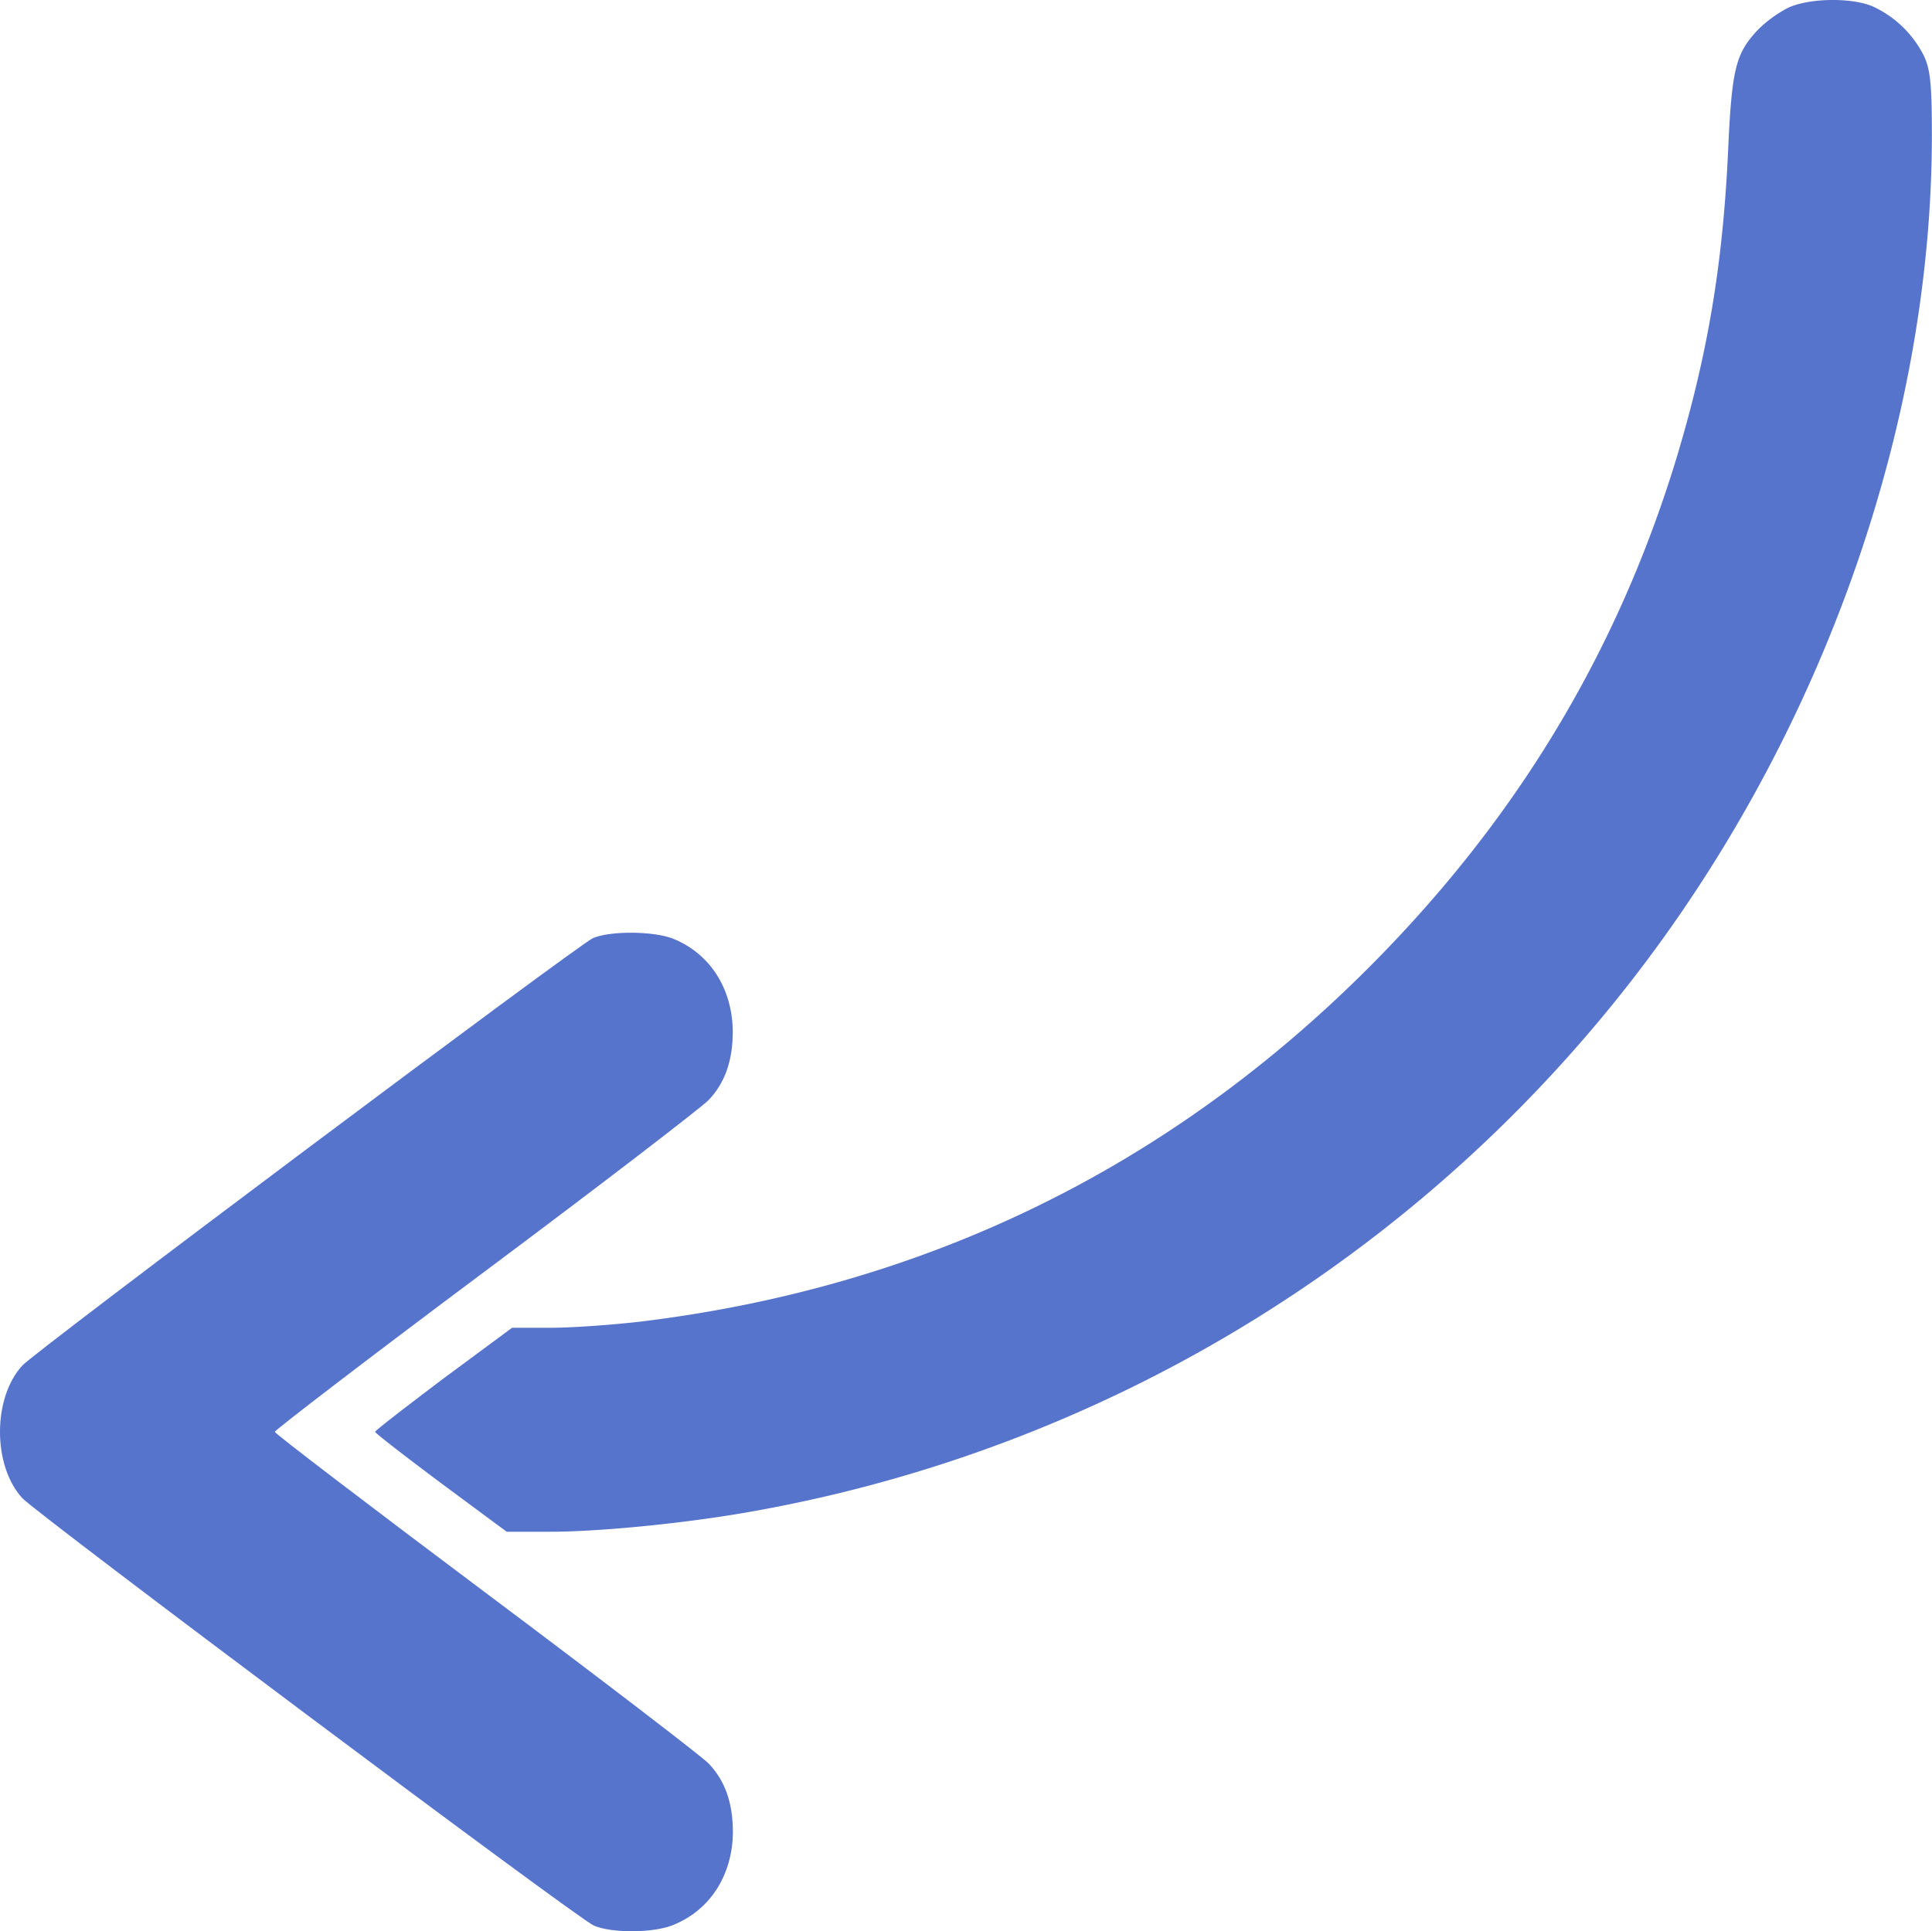 <?xml version="1.0" encoding="UTF-8"?> <svg xmlns="http://www.w3.org/2000/svg" id="Слой_1" data-name="Слой 1" viewBox="0 0 464.03 463.91"> <defs> <style>.cls-1{fill:#5774cd;}</style> </defs> <path class="cls-1" d="M429.53,1.84a30,30,0,0,0-7.2,5.2c-5.5,5.8-6.4,9.4-7.3,29.8-1.3,27.2-5,48.8-12.4,73.3-14.2,46.6-38.5,86.9-74,122.4-48.2,48.2-106.7,76.6-174.6,84.9-6.8.8-16.6,1.5-21.7,1.5H123l-16.5,12.2c-9,6.8-16.4,12.5-16.4,12.8s7.1,5.8,15.8,12.3l15.8,11.7h10.4c12.5,0,34.1-2.2,49.8-5.1a343.67,343.67,0,0,0,213.7-132.2c43.4-58,68.4-130.5,68.4-198.2,0-12.5-.4-15.7-1.9-19a25.81,25.81,0,0,0-12.3-11.9C444.63-.66,434.53-.46,429.53,1.84Z"></path> <path class="cls-1" d="M142.43,225.34c-3.6,1.6-133.8,99.1-137.1,102.7-7.11,7.8-7.11,24,0,31.8,3.5,3.8,133.6,101.2,137.3,102.7,4.4,1.9,14.6,1.8,19.2-.2,8.8-3.6,14.1-12,14.2-22.2,0-7.1-1.9-12.4-5.8-16.5-1.5-1.6-25.5-20-53.4-40.9S66,344.34,66,343.94s22.8-17.9,50.8-38.8,51.9-39.3,53.4-40.9c3.9-4.1,5.8-9.4,5.8-16.5-.1-10.2-5.4-18.6-14.2-22.2C157.23,223.64,146.63,223.54,142.43,225.34Z"></path> </svg> 